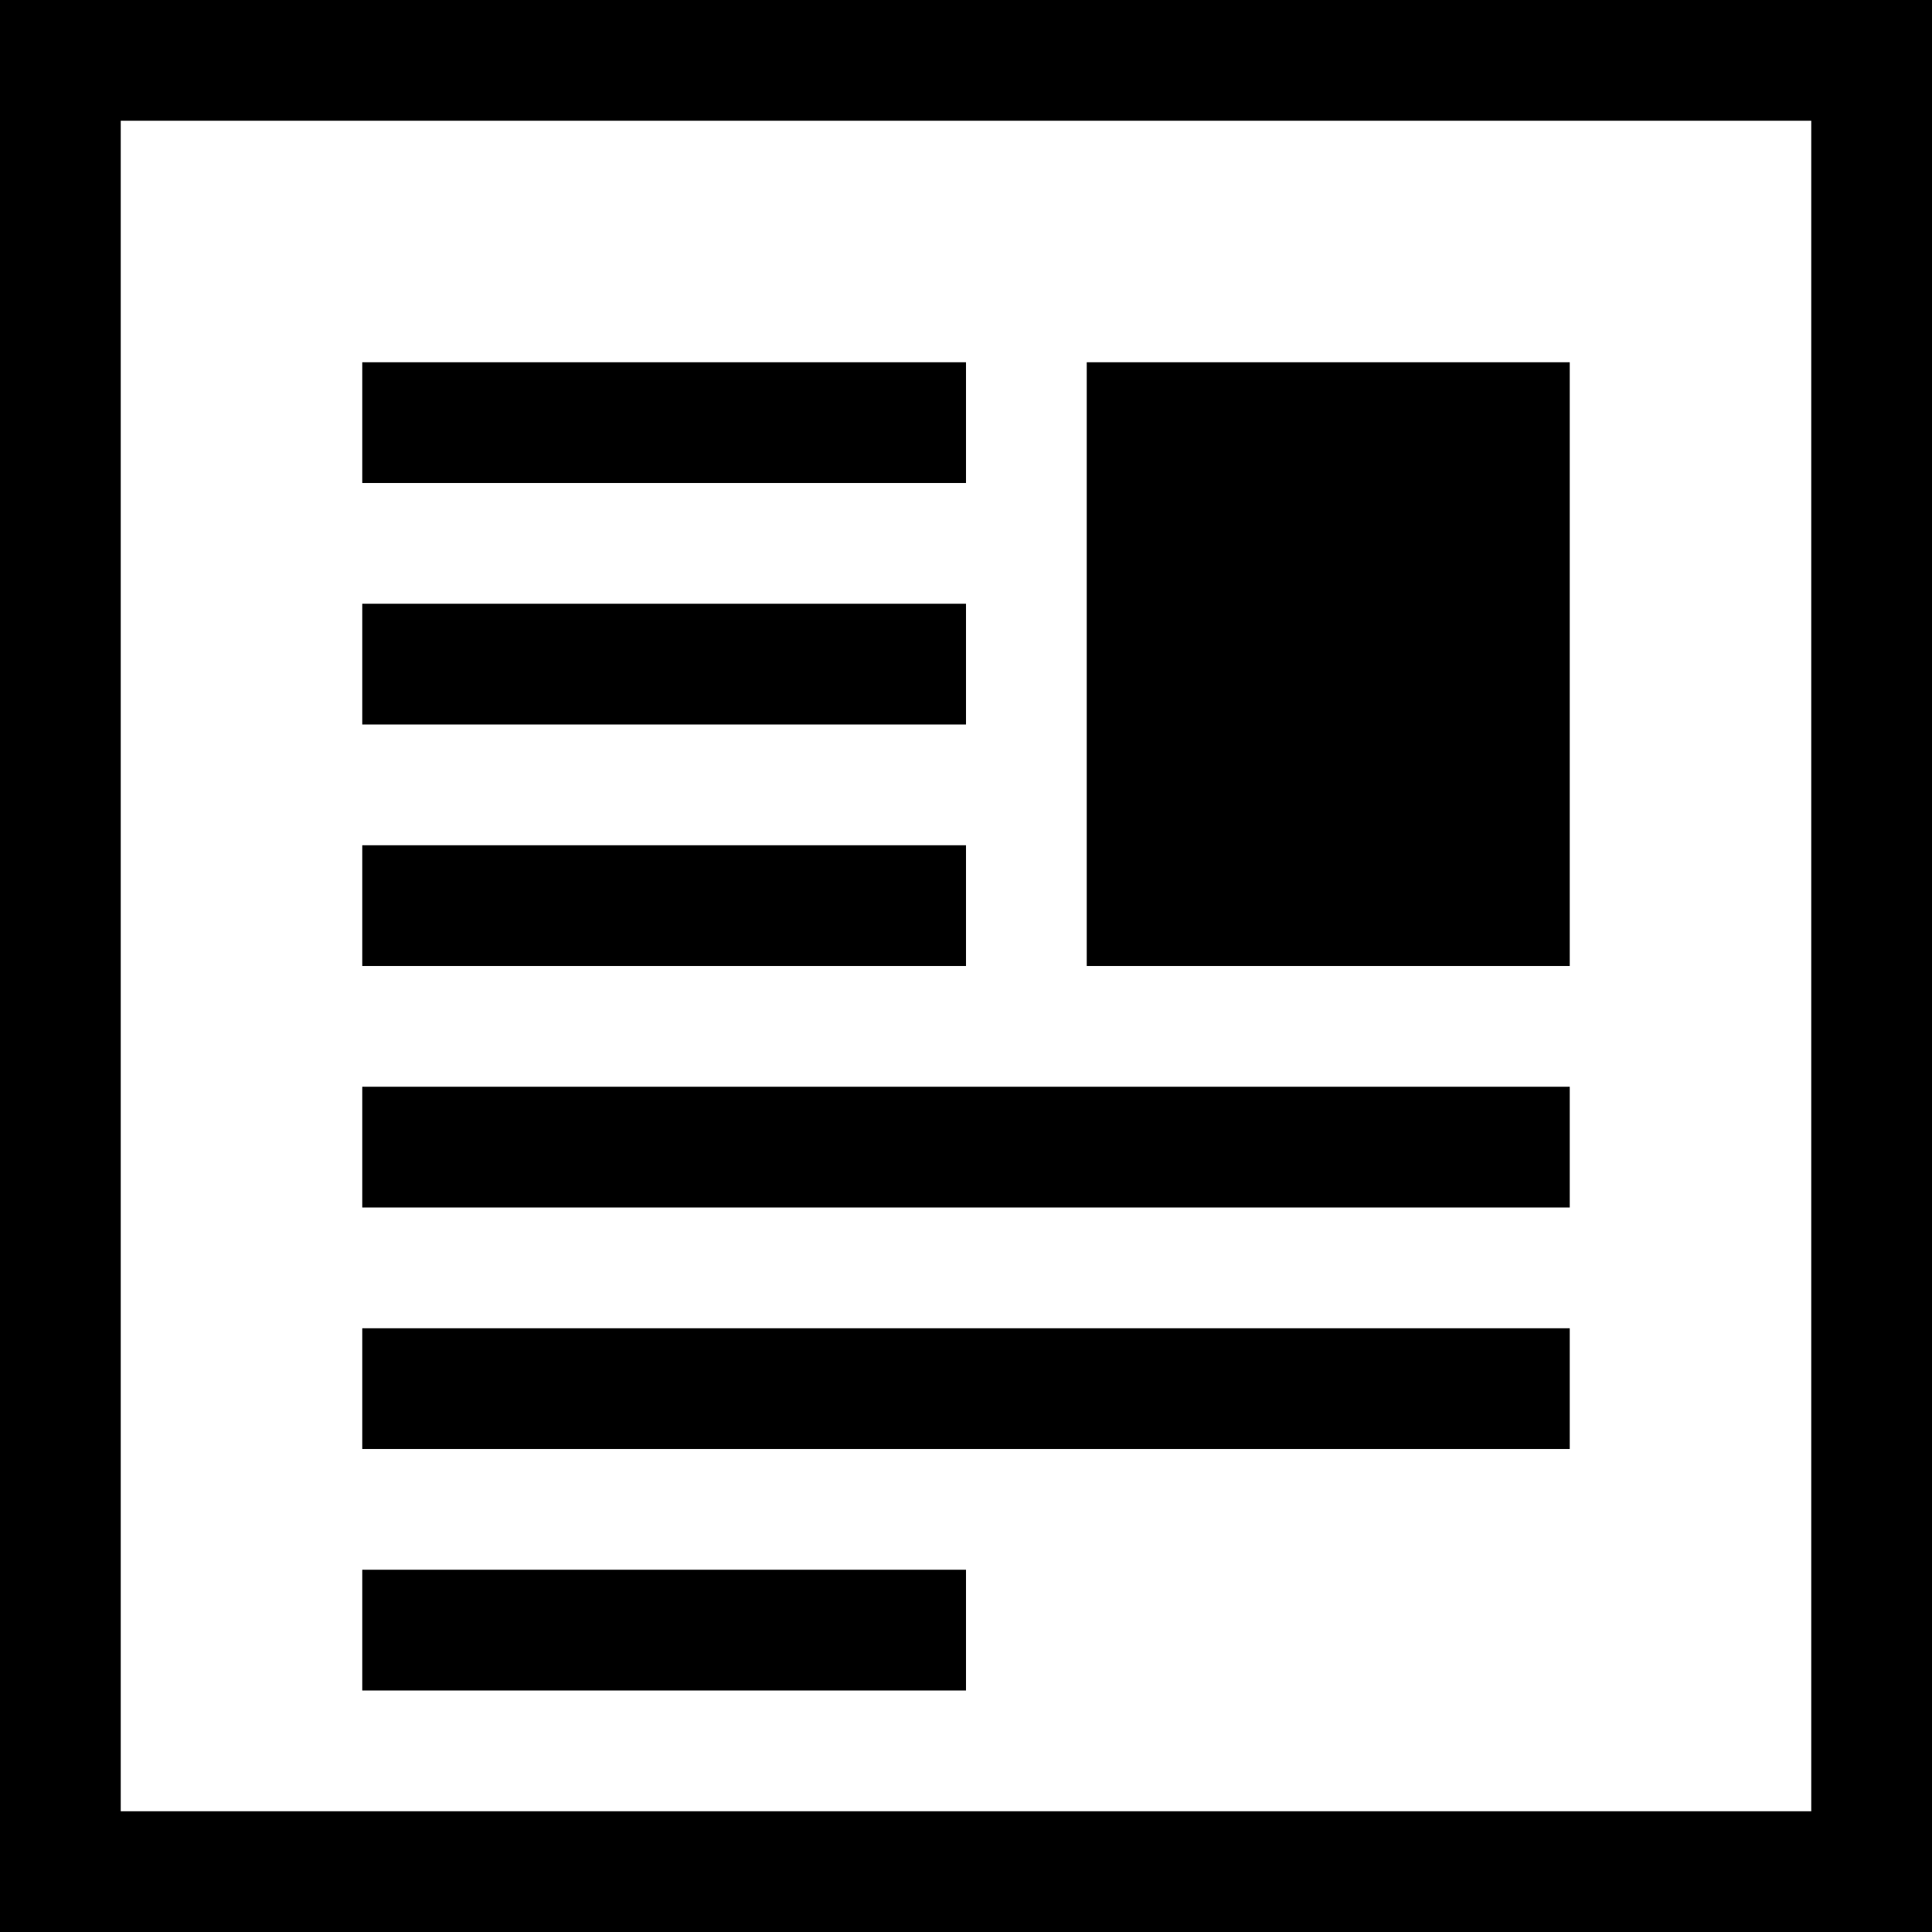 <?xml version="1.0" encoding="utf-8"?>
<!-- Generator: Adobe Illustrator 23.0.4, SVG Export Plug-In . SVG Version: 6.00 Build 0)  -->
<svg version="1.1" id="Layer_1" xmlns="http://www.w3.org/2000/svg" xmlns:xlink="http://www.w3.org/1999/xlink" x="0px" y="0px"
	 viewBox="0 0 16 16" style="enable-background:new 0 0 16 16;" xml:space="preserve">
<g>
	<rect x="3" y="9" width="10" height="1"/>
	<rect x="3" y="11" width="10" height="1"/>
	<rect x="3" y="13" width="5" height="1"/>
	<rect x="3" y="7" width="5" height="1"/>
	<rect x="3" y="5" width="5" height="1"/>
	<rect x="3" y="3" width="5" height="1"/>
	<path d="M0,0v16h16V0H0z M15,15H1V1h14V15z"/>
	<rect x="9" y="3" width="4" height="5"/>
</g>
</svg>
